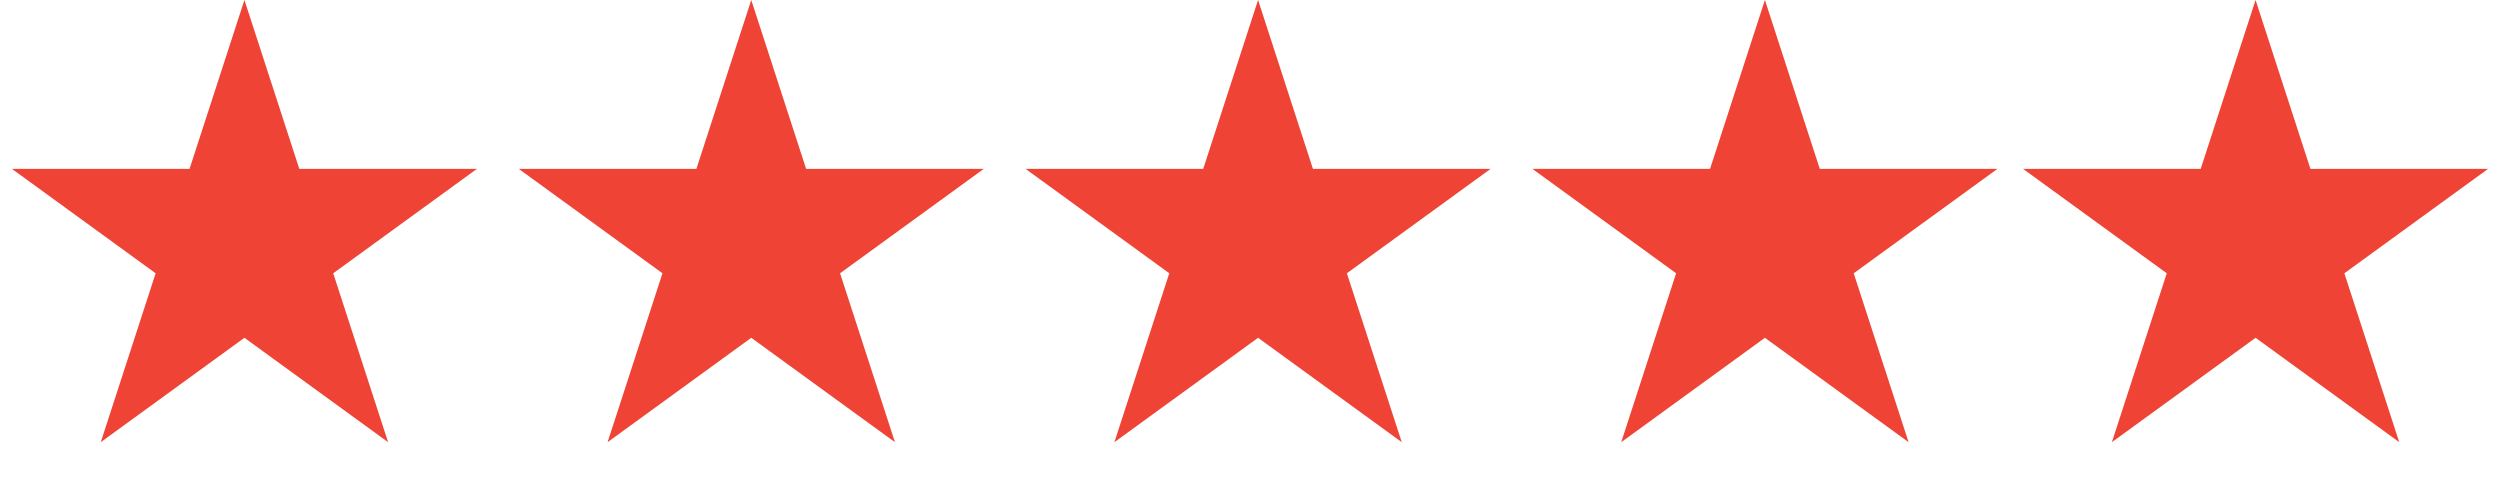 <svg width="200" height="40" viewBox="0 0 200 40" fill="none" xmlns="http://www.w3.org/2000/svg">
<path d="M19.554 0L23.945 13.512H38.151L26.658 21.862L31.048 35.374L19.554 27.023L8.061 35.374L12.451 21.862L0.957 13.512H15.164L19.554 0Z" fill="#EF4335"/>
<path d="M60.101 0L64.491 13.512H78.698L67.205 21.862L71.595 35.374L60.101 27.023L48.607 35.374L52.998 21.862L41.504 13.512H55.711L60.101 0Z" fill="#EF4335"/>
<path d="M100.646 0L105.036 13.512H119.243L107.75 21.862L112.14 35.374L100.646 27.023L89.152 35.374L93.543 21.862L82.049 13.512H96.256L100.646 0Z" fill="#EF4335"/>
<path d="M141.193 0L145.583 13.512H159.79L148.296 21.862L152.687 35.374L141.193 27.023L129.699 35.374L134.089 21.862L122.596 13.512H136.803L141.193 0Z" fill="#EF4335"/>
<path d="M180.445 0L184.835 13.512H199.042L187.548 21.862L191.939 35.374L180.445 27.023L168.951 35.374L173.341 21.862L161.848 13.512H176.055L180.445 0Z" fill="#EF4335"/>
</svg>
